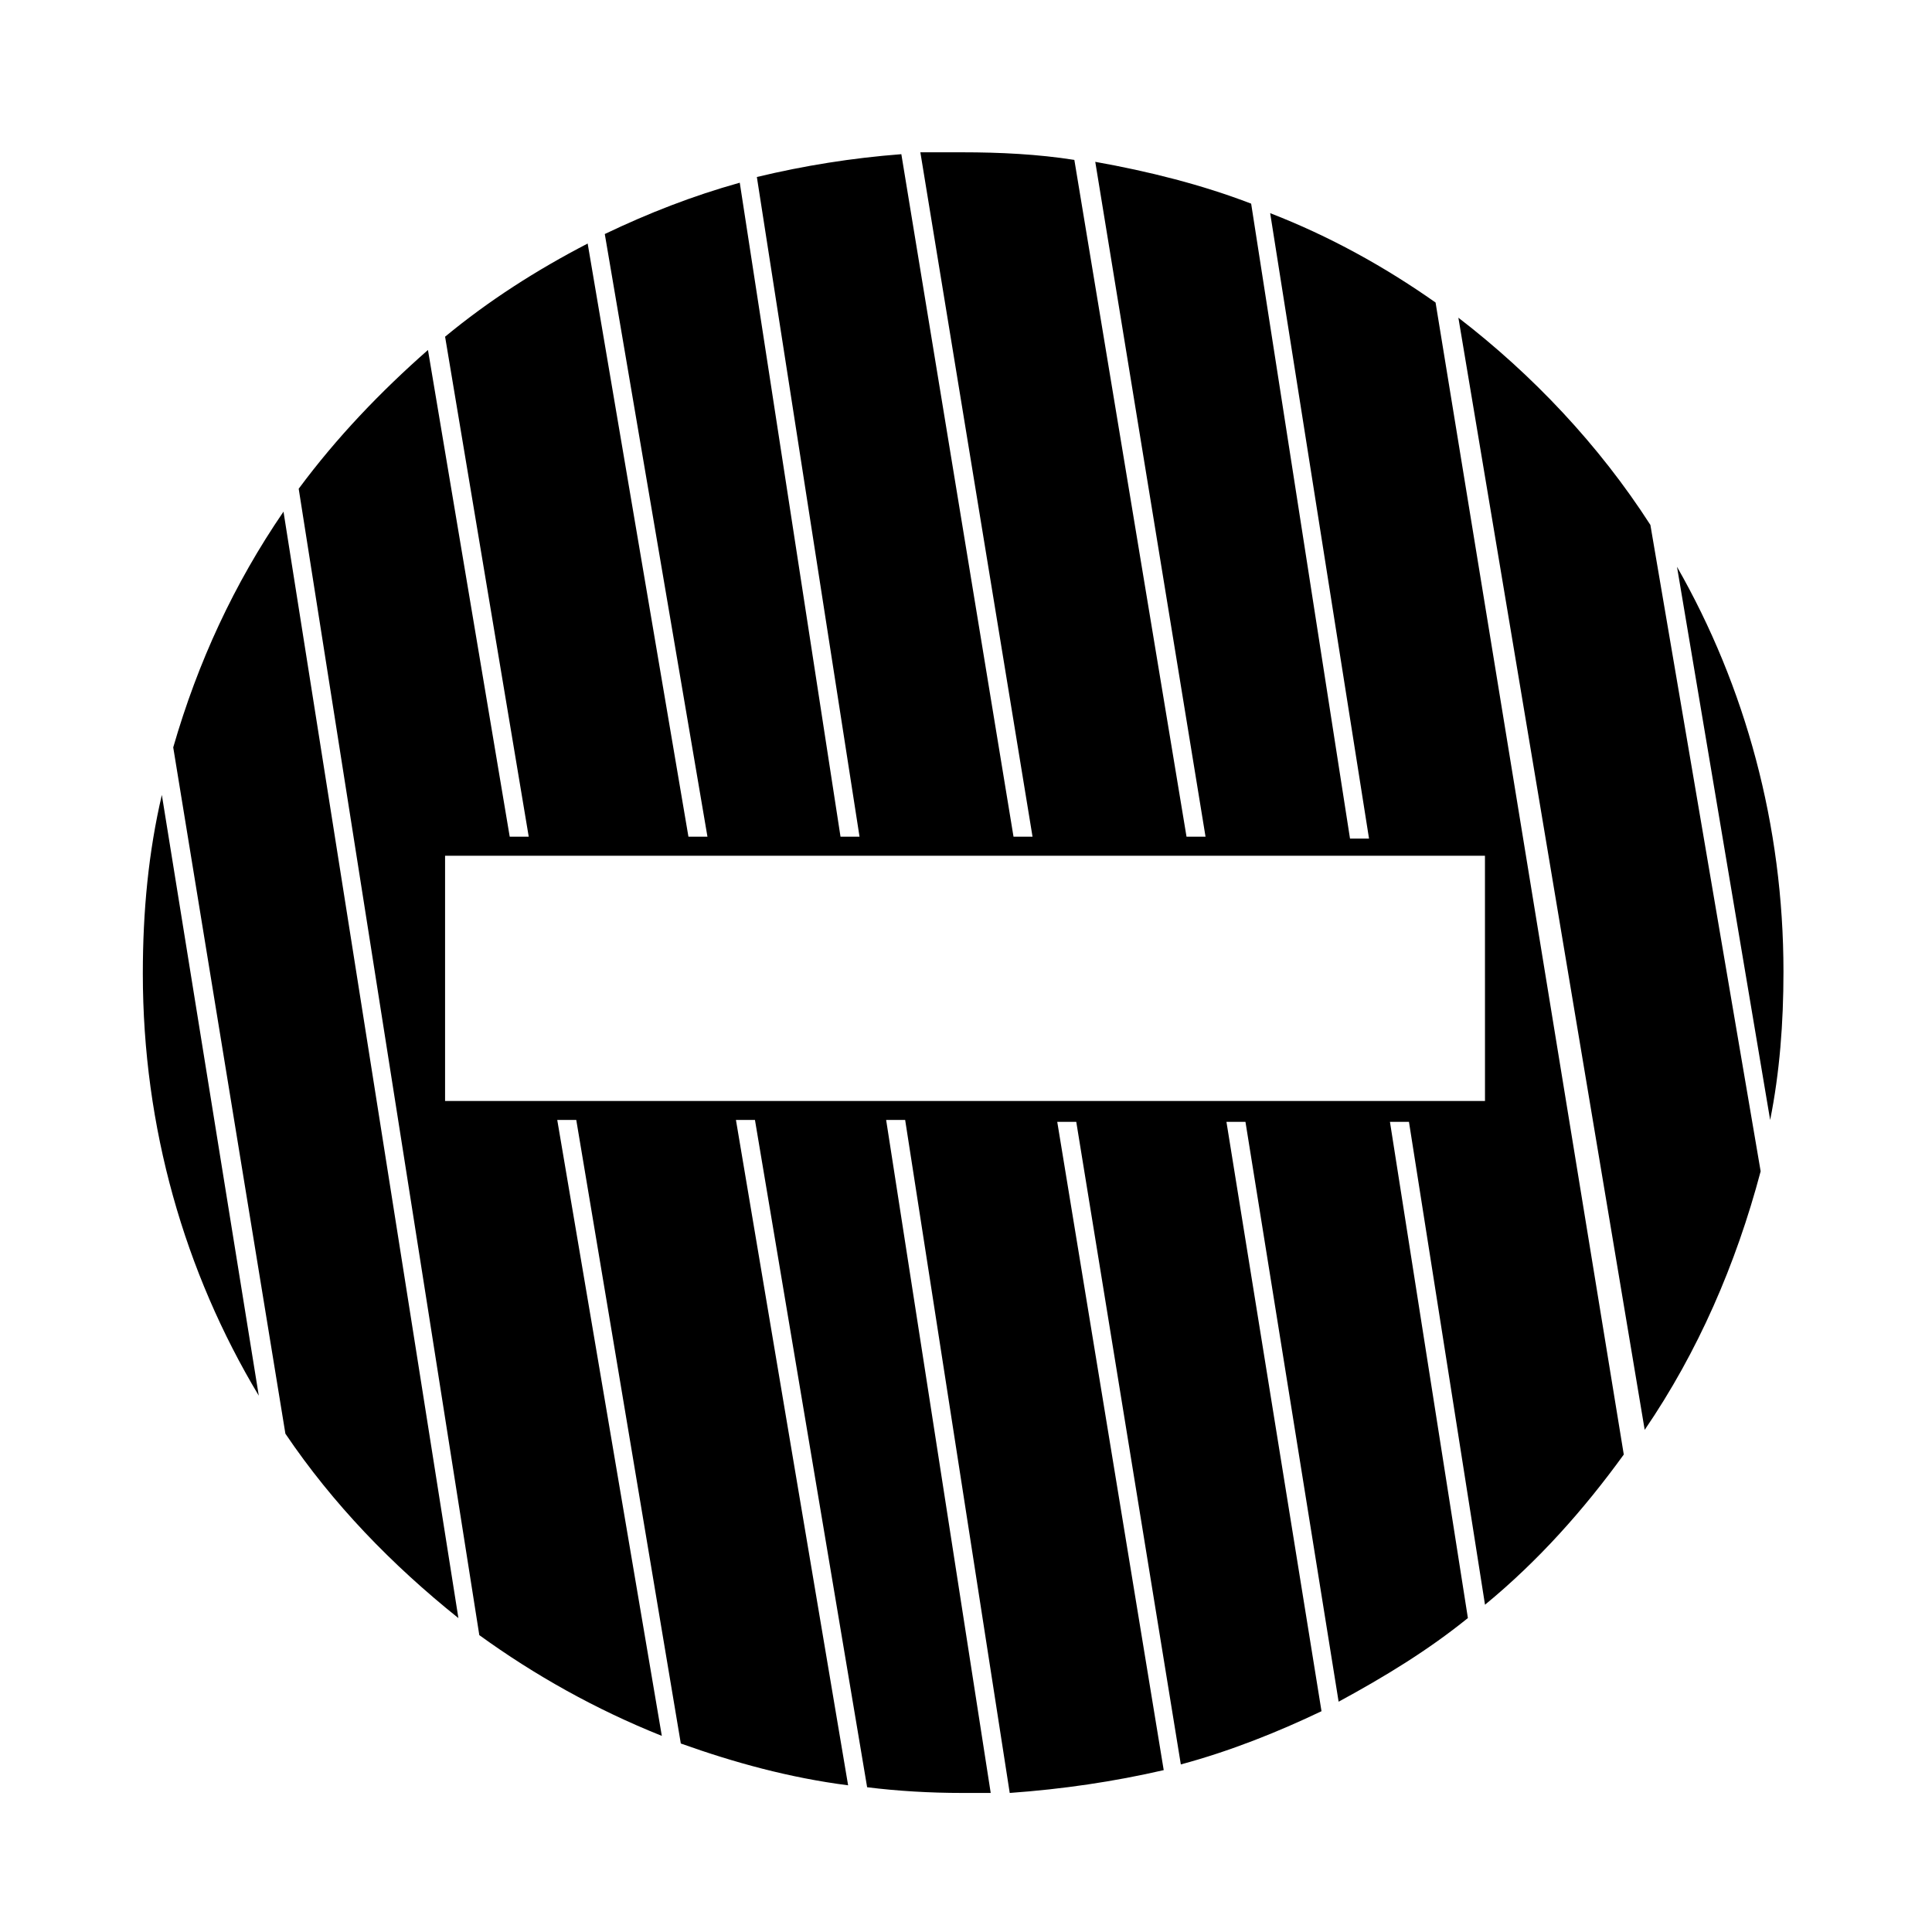 <?xml version="1.0" encoding="UTF-8"?>
<!-- Uploaded to: ICON Repo, www.svgrepo.com, Generator: ICON Repo Mixer Tools -->
<svg fill="#000000" width="800px" height="800px" version="1.1" viewBox="144 144 512 512" xmlns="http://www.w3.org/2000/svg">
 <g>
  <path d="m581.37 283.11c-13.602-21.16-31.234-39.801-50.883-54.914l49.375 294.73c14.105-20.656 24.184-43.832 30.73-68.52z"/>
  <path d="m613.11 440.81c2.519-12.594 3.527-25.695 3.527-39.297 0-38.793-10.078-75.57-28.215-107.31z"/>
  <path d="m219.13 279.59c-13.098 19.145-22.672 39.801-29.223 62.473l29.727 181.88c12.594 18.641 28.215 34.762 45.848 48.871z"/>
  <path d="m524.44 224.17c-13.602-9.574-28.215-17.633-43.832-23.68l26.199 165.75h-5.039l-26.199-168.27c-13.098-5.039-27.207-8.566-41.312-11.082l29.223 178.85h-5.039l-29.727-179.36c-9.574-1.512-19.648-2.016-29.727-2.016h-11.082l29.727 181.37h-5.039l-29.727-180.87c-13.098 1.008-25.695 3.023-38.289 6.047l27.207 174.82h-5.039l-26.699-173.31c-12.594 3.527-24.184 8.062-35.77 13.602l27.207 159.71h-5.039l-26.703-157.19c-13.602 7.055-26.199 15.113-37.785 24.688l22.164 132.5h-5.039l-21.664-128.98c-12.594 11.082-24.184 23.176-34.258 36.777l47.863 303.8c14.609 10.578 30.73 19.648 48.367 26.703l-27.711-163.23h5.039l27.707 165.25c14.105 5.039 28.719 9.07 44.336 11.082l-29.727-176.33h5.039l29.727 176.84c8.062 1.008 16.625 1.512 25.191 1.512h7.559l-27.711-178.35h5.039l27.711 178.35c14.105-1.008 27.711-3.023 40.809-6.047l-28.215-171.8h5.039l27.711 170.29c13.098-3.527 25.695-8.566 37.281-14.105l-25.191-156.18h5.039l24.688 153.66c12.09-6.551 23.68-13.602 34.258-22.168l-20.656-131.5h5.039l20.152 127.97c14.105-11.586 26.199-25.191 36.777-39.801zm13.098 211.6h-275.59v-64.992h275.58z"/>
  <path d="m186.89 354.66c-3.527 15.113-5.039 30.73-5.039 47.359 0 40.809 11.082 79.098 30.73 111.85z"/>
 </g>
</svg>